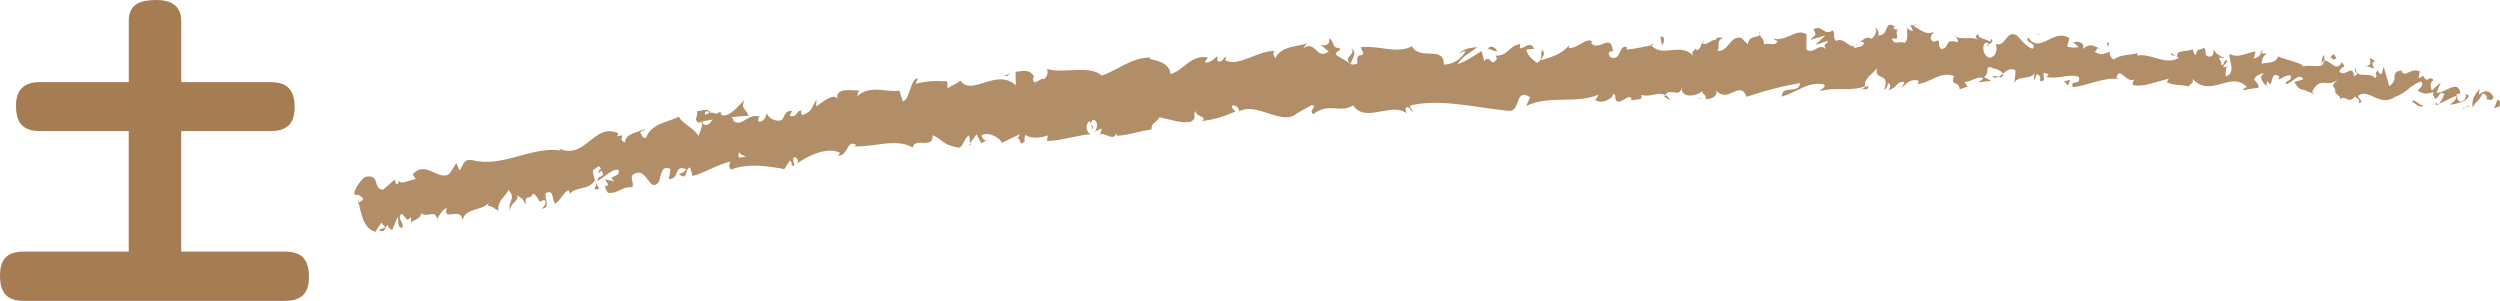 <svg xmlns="http://www.w3.org/2000/svg" viewBox="0 0 487.47 58.66"><path d="M52.81 16.02c3.3 0 4.64 1.65 4.64 4.89s-1.52 4.64-4.64 4.64H35.33v23.51h20.21c3.43 0 4.7 1.65 4.7 4.96s-1.59 4.64-4.7 4.64H4.64C1.27 58.66 0 57.01 0 53.7s1.53-4.64 4.64-4.64H25.1V25.55H7.82c-3.43 0-4.7-1.65-4.7-4.96 0-3.11 1.59-4.58 4.7-4.58h17.29V4.07C25.11.64 27.59 0 30.51 0c2.67 0 4.83 1.02 4.83 4.07v11.95h17.48Z" style="fill:#a67c52"/><path d="M487.31 20.78c.27-.4.25-1.39-.37-1.26l-.6 1.6.97-.34Zm-3.74-3.45c-.79.73-1.74 2.06-1.42 3.61.85-1.52.96-.84 1.9-2.65.62-.13 1 .63.84 1.23.26-.4.9.45 1.33-.55-.66-1.35-1.65-1.5-2.8-.55-.19-.38.07-.79.15-1.09ZM424.3 10.9l.38.21a.685.685 0 0 0-.38-.21Zm-36.91-1.96c.28-.04.4-.2.42-.35-.26.1-.48.2-.42.35Zm-6.29-1.93c.13.05.25.08.37.12-.14-.15-.28-.24-.37-.12Zm43.2 3.89-.96-.56c-.09.54.49.42.96.56Zm50.77 9.67c.21-.06.39-.2.57-.39-.17.06-.34.1-.51.13-.02.08-.03.16-.05.26Zm-34.43-10.24h.3c.1-.17.19-.39.29-.65l-.59.65Zm12.51.46c-.28-.08-.47 1.32-.61 1.92.2-.57.42-.83.68-.92.02-.27 0-.59-.06-1Zm19.6 3.88.37-.17c-.1.05-.25.1-.37.17Zm-41.04-5.11c-.01-.21-.05-.4-.09-.51 0 .18.03.35.09.51ZM85.36 43.08c-.01-.1-.04-.16-.05-.24-.04.15-.04.26.05.24Zm-15.52-3.33.17-.14a9.41 9.41 0 0 0-.2-.76l.03.9ZM369.55 5.13s.03.02.05.03c.31-.16.13-.13-.05-.03ZM263.4 9.43c1.28 1.16-1.84 1.76.06 3.01-.21-.53 1.49-2.31-.06-3.01Zm211.36 10.93c-.17 0-.34 0-.51-.03.23.06.38.07.51.03Zm-211.3-7.92.2.13c-.08-.05-.13-.08-.2-.13Zm79.43-6.35c.06.25.17.43.28.61-.01-.14-.07-.32-.28-.61Zm19.85 1.86-.49-.19c.19.13.35.17.49.19Zm-30.13.28c-.27-.1-.36-.29-.72-.1.04.07.07.12.11.17.13-.2.3-.29.61-.07Zm-10.71.28c.06.11.14.18.21.28.11-.03.23-.06.34-.08l-.54-.19Zm-205.02 28.3c-.29-.36-.5-.77-.68-1.18.31.96-1.18 1.55.68 1.18Zm358.25-17.02c-.09.35-.2.52-.37.58.12 0 .24-.02.36-.05.05-.21.07-.4 0-.53Zm-142.73-.46-1.69-.17c.48.12 1.09.18 1.69.17Zm-139.73 7.88-.37.21c.15.02.29-.04.37-.21Zm133.03-7.72c-.31-.49-.64-.77-.98-.95-.07.11-.14.2-.19.37l1.16.58ZM116.19 35.62v.01-.01Z" style="fill:#b18d68"/><path d="M105.76 40.68c1.59-.22.45-1.9.61-3.01 1.81-.82 1.1 1.2 1.9 2.03 1.1-.67 1.73-2.49 2.63-2.57.11.29.3.37.16.78 1.02-1.65 3.69-.68 4.88-2.71.13.15.21.29.26.42-.38-.88-.56-1.8-.61-2.47.71-.14 1.15-1.35 1.6-.2-.44.03-.41.52-.56.92l.67-.63c.94 1.62-.93.75-.74 2.02 1.37-.78 2.86-2.45 4.06-2.13.48 1.64-2.53.96-.82 2.23l-1.83-.38c1.72 2.45-1.08-.03.57 2.62 2.34.15 2.41-1.24 4.75-1.08.37-1.01-.37-1.36 0-2.37 2.99-2.16 3.15 3.84 5.2 1.28.46-1.2.4-3.37 2.25-2.47l-.31 1.98c2.23-.12.88-2.91 3.37-1.95-.31.8-1.65.87-1.28 1.05 1.71 1.3.91-1.22 2.06-1.38l.47 1.65c2.31-.58 4.74-2.18 7.32-2.8-.08.52-.46 1.1.22 1.54 3.18-1.26 7.06-.68 10.35-.08l1.03-1.61c.28-.02.6.59.33.91 1.3.4-.05-.93.48-1.58.69-.19 1.03.72.64 1.21 2.03-1.5 5.92-3.39 8.4-2.1l-.4.49c1.86.38 1.68-3.22 3.5-2.06l-.29.3c3.97.17 8.13-1.66 11.35.24.34-2.16 3.96.53 3.9-2.43 2.39 1.21 1.8 1.81 5.04 2.45.85.05 1.06-1.96 2.06-2.38l.19 1.53 1.24-1.76.94 1.75.93-.5c-.4-.05-.89-.6-.88-1.05 1.45-.86 3.81.69 3.93 1.47l3.46-1.65c-.02.62-.6.9-1.04 1.34 1.76-1.75.51 1.58 2.12-.03-.27-.32.04-.93.05-1.24.97.84 2.96.65 4.4.12l-.18 1.09c2.69 0 5.57-1.06 8.57-1.33-1.12-.39-1.05-2.25-.19-2.51l.5 1.58c.47-1.06-.98-.52.07-1.86 1.14.08.93 1.77.33 2.36l1.31-.7c.13.48-.17.76-.19 1.39.46-1.07 2.5 1.41 3.14-.41l.12.48c2.99-.25 4.3-.93 6.73-1.23-.08-1.41.9-1.18 1.53-2.38 1.83.29 3.92 1.21 6.07.9 1.46-.83.34-1.23.95-2.12.22 1.26 2.37.95 1.33 1.97 2.57-.43 3.29-.56 6.48-1.87-.4-.5-.82-.69-.65-1.14.58-.26 1.4.43 1.37 1.05l-.15.14c3.53-2.19 8.79 3.08 11.5.19l-.15.14 2.93-1.62c1.41.11-.77 1.02.33 1.74 3.12-2.38 5.19-.08 7.79-1.71 2.34 3.59 7.4-.71 10.37 1.52l-.22-.88c.68-.91.91.46 1.46.63-.12-.69-.84-.75-.41-1.26 3.06-.71 6.27-.57 9.5-.2 3.24.36 6.5.98 9.68 1.27 2.32.14 1.11-4.65 4.12-2.65l-.76 1.68c4.59-2.17 9.56-.32 14.08-2.19-.26.39-.25.89-.7.9 1.01 1.16 3.58-.09 3.56-1.05.72.09.19.88.65 1.37.99.68 2.39-1.59 2.94-.41.09.19-.26.4-.44.49.62-.6 2.95.07 2.31-1.29 1.74.62 3.27-.7 4.67.09.86-1.57 2.96.67 3.2-1.52-.07 2.26 3.06 1.75 4.12.66-.35.69.96.68.55 1.64 1.24-.06 2.37-.51 2.13-1.67 2.33 2.63 4.56-2.24 5.91 1.2 3.67-1.25 7.08-2.11 10.39-2.67-.1 2.26-3.67.26-3.5 2.63 3.14-.96 4.94-2.92 8.07-2.4.81.3-.45.98-.73 1.37 3.14-.98 6.08.19 8.88-1.03 0 .21-.31.44-.6.61.55-.07 1.28.33 1.22-.69l-.54.28c-.88-1.49 2.2-3.1 2.3-3.89-.94 2.93 2.77.75 1.27 4.46.36-.19.82-.68.74-1.36.54.2.71.6.16 1.38 1.98-.55 1.28-1.64 3.07-1.61 0 .5-.37.69-.56 1.27.91-.96 1.83-1.93 3.34-1.5-.09.3.08.69-.37.68 2.6-.14 4.46-2.58 7.3-1.58-.87 2.14.96.73 1.09 2.59l1.54-.53-.6-.92c1.34.05 2.55-1.29 3.7-.65l-1.01.75 2.52-.31-1.41-.73c1.38-.94-.11-2.36 1.68-1.81-.37.18 1.35.05 2.03 1.16.68-.58 1.37-1.19 2.36-.71.25.6-.25 2.06-.09 2.46.69-1.55 3.16-.38 4.03-2.03-.29.39-.32 1.37-.24 1.57l.58-1.26c.61.42.7.62.58 1.4 1.87.29-.54-2.38 1.66-1.3-.18.1-.1.29-.47.47 2.22.6 4.34-.68 6.37 0 .55 1.9-1.81.41-1.16 2.01 2.96-.25 6.19-2.07 9.04-1.55l-.53-.22c.49-2.63 2.09 1.36 3.58.18-.36.18-.52 1.45-.41 1.16 1.94.51 4.03-.49 7.03-1.2l-.4.67c1.13.65 3.03.47 4.26.83.4-.66 1.11-.53.72-1.53 3.67 4.01 7.44-1.73 10.69 1.67-.41-.01-1 .55-.68.56l2.94-.47c-.17-1.17-.34-.72-.91-1.65.4-.67 1.25-1.15 1.98-1.12-1.35.7-.09 1.85.44 2.53-.08-.36.14-.74.11-1.1 1.41 2.13.38-2.31 2.38-.82l-.14.6c.79-.27 1.55-1.03 2.38-.8.27 1.36-.86.57-.98 1.67 1.18 0 2.47-2.38 3.45-.99-.52.34-1.24.3-1.76.64 1.07 1.64 1.22 1.25 2.07 1.55l-.08-.04 1.94.83-.48-.46c1.69-3.39 3.03-.45 5.16-2.61-2.07 2.04-.4 1.23-.65 2.73.48.45 1.21.97.97 1.38 1.02-1.16 1.49 1.06 2.93-.63.03.49 1 .12.7 1.33 1.24-.3-.23-.87-.08-1.47 1.99-1.53 4.25 2.33 7.11.24 2.39-.77 2.95-2.36 5.17-3 .67.84-.74 1.72-.74 1.72 1.12.81 2.01.75 3.16.28-.26.41-.06.78.23 1.36.9-.05.74-1.72 1.85-.91-.25.52-.58 1.37-1.05 1.88 1.08-.36 2.19-1.17 3.31-1.51.21.87-.77 1.23-1.19 1.74 1.24-.27 3.21-.48 3.71-1.79l-.74-.55c.45-.03.12 1.17-.23 1.39-1.13.96-1.46-.6-1.47-1.09l.8-.24c-.54-2.91-3.14.17-4.67-.11l.82-2.02-1.74 1.59c-.29-.57-.43-1.74.36-1.99-1.03-1.11-1.05.66-1.91-.56-.09-.19-.04-.28.07-.36l-1.14.53c.25-.42-.06-1.48.58-1.12-1.87-1.35-3.28 1.3-3.89-.33l.17-.12c-2.77.5-.38 1.5-2.55 3.14l-1.09-3.85-.38 1.5c-.28-.07-.82-.23-.68-.83-1.12.97.13.67-.55 1.62-1.25-1.48-3.76.38-3.9-2.07-.56 1.12 1.23.99-.27 1.69-.23-2.64-1.69.33-2.85-.94.47-1.32 1.59-.54.43-1.82-.89 2.23-2.37-.65-3.44-.28-.16 1.81-2.31.62-4.09 1.11.15-.6-3.23-1.21-4.82-1.94l.07-.3c-.42 1.82-2.07 1.38-3.32 1.7.11-1.1.35-1.52 1.04-1.97l-1.15-.05c-.3.57-.68.86-1.43 1.04l.36-1.36c-1.53 0-3.16 1.45-5.08.44-.17 1.27 1.39 3.64-.73 4.39-.04-.7-.06-1.88.49-2.14-.18.08-.66.54-1.01.23l.89-1.12c-.87-.56-.52.95-1.22.8.06-.99-.5-.73-.36-1.51.19-.09.6.44.9.07-.8-.22-1.75-.85-2.04-1.62.04.57-.06 1.33-.66 1.43-1.53 0-.47-1.21-1.34-1.75-.4.67-1.35-.08-1.44 1.39-.45-.03-.5-.72-.66-1.12-.82.62-3.71.04-2.88 1.64l.2.11s-.08.03-.13.06c-2.65 1.36-5.35-1.05-7.95-.53l.02-.49c-1.56.49-3.43.22-4.56 1.24-.45-.01-1.04-.93-.83-1.51-1.19.34-1.34.89-3.01.02 1.21-.83-.38-.78 1.23-.6-1.51-.47-1.84-1.27-3.52.03.6-1.25-1.1-1.62-1.84-1.27l1.04.94c-.82.16-1.53.03-2.25-.1l.44-1.65c-3.08-2.11-5.72 3.26-8.02-.15-.85 1.15 1.68.85.91 2.2-1.43-.25-2.88-2.66-3.33-2.67-1.95-.95-1.89 2.4-3.94 1.73.25.6.47 2.18-1.07 2.72-1.43-.24-1.73-2.52-.81-2.98.35-.04.51.15.49.35.47-.21 1.08-.45.52-1.1l-.2.59c-.7-.62-2.69-.59-2.21-1.55-1.1.55-.48.97.32 1.29-1.83-.89-2.88-.07-4.78-.68.3.33.57 1.03.27 1.02-2.78-.78-1.24 1.1-3.13 1.33-1.06-.91.41-2.16-1.5-1.41-1.16-.62-.23-1.58.24-2.06-1.74 1.14-3.23-.76-4.22-.98l.92-.48c-.55.28-1 .27-1.45.27l.51 1.19c-.53-.21-.99-.22-.98-.71-.56.78.41 1.98-.69 3.03-.71-.61-2.18.64-2.42-.94 2.24.54-.24-1.58 1.66-1.83-.37.19-.82.18-1.35-.03-.08-.18.08-.33.22-.42-2.15-1.42-1 1.78-3.23 1.73.29-.89-.51-1.69-.88-1.5.9.02.43 1.48-.4 2.16-1.43-.7-1.55.51-2.3.42l.85.33c-.29.89-1 .77-2 1.04-.09-.69.9-.47.55-.78-1.1 1.56-2.5-1.62-4.04-.58-.72-.6-.07-1.67-.7-2.07-1.72 1.17-1.88-1.2-3.69-.23.53 1.19.62.89-.65 2.07l2.98-.87-1.91 1.75c.9 0 1.9-.77 2.44-.57-.91.98-.82.68-.38 1.67-1.24-1.78-2.44 1.07-3.87-.13l.02-2.95c-2.16-1.29-3.8 1.55-6.59.84l.9.5c-.36 1.18-1.72.18-2.61.67.07-.99-.5-1.34-.89-1.95.06.73-2.04-.05-2.26 1.93l-1.26-1.29c-2.26-.5-2.52 2.82-4.68 2.54.63-1.09-.36-1.76 1.07-2.57-.72 0-1.37-.16-1.37.53-.43-.61-1.97 1.38-2.65.46-.3.44-.37 1.48-1.18 1.42-.09-.2 0-.49 0-.49 0 .49-1.25.7-.52 1.77-2.29-3.02-6.19.38-8.19-2.22-1.56.37-3.45.73-4.87.84.08-.3-.01-.49.26-.4-2-.87-1.12 2.86-3.39 1.89-1.2-1.57 1.16-.89.43-1.48-.42-3.25-2.69.53-4.26-1.3l.36-.21c-1.19-1.06-2.77 1.34-4.66 1.19 0 0 .08-.29 0-.49-1.23 1.71-3.64 2.35-5.43 2.89.51-1.29.79-.71.4-1.98-.8.22.32 2.06-1.28 2.49-.56-.67-1.75-1.23-1.96-2.6l1.53-.14c-.86-1.75-1.98.14-2.8-.14l.07-.78c-2.33.35-2.28 2.31-4.8 2.27l.29.58c-1.28 2-1.21-1.05-2.51.46l-.51-1.95c-.88.53-3.08 2.09-4.68 2.55.84-1.51 2.71-2.37 3.84-3.31-.9.04-3.05.32-3.47 1.32.35-.21.78-.72 1.16-.44-1.02 1.61-2.43 2.46-4.22 2.53.11-3.84-4.72-.69-6.19-3.59-3.09 1.6-6.33-.24-10.02.2 1.51 2.89-1.07.14-.64 3.19-.85.26-1.18.23-1.27.04l-2.73-1.62c-.68-.84.77-.73.64-1.41-1.9-.09-.88-1.23-2.19-1.95.33 1.07-.55 1.61-1.65 1.28l1.61 1.29c-2.51 1.82-2.46-2.39-5-.58l.77-1.02c-1.32.67-5.03.36-6.18 2.91-.27-.33-.65-1.14-.07-1.41-3.29-.12-7.03 3.15-9.68 1.84l.18-.77c-.59.27-.93 1.49-1.76.81.01-.31.18-.77-.1-.78-.3.29-1.49 1.45-2.33 1.09l.61-.9c-3.25-.69-4.68 2.48-7.28 3.22-.19-2.19-2.74-2.68-4.02-2.93l.02-.31c-3.71.06-6.09 2.38-9.42 3.54-2.34-2.18-7.26-.3-10.79-1.3.56.35.08 1.72-.5 1.99-.84-.37-2.06 1.74-2.13-.29h.29c-.8-1.9-2.39-1.22-3.67-1.15l.05 2.65c-3.74-3.51-8.63 2.28-10.81-.94-.74.74-1.74.84-2.47 1.58l-.11-1.41c-2.28-.12-3.42-.18-6.15.45l.46-1.07c-1.57.07-1.53 4.27-2.96 4.5l-.66-2.05c-2.72.31-5.68-1.2-8.16 1.01 0-.31.02-.93.45-1.07-1.29.09-5.12-.84-4.32 1.98-.25-1.87-2.83.14-4.2 1.14l.06-1.41c-1.03 1.91-1.01 2.4-2.68 3.09-.43-.13-.49-1.07.09-.78-1.45-.56-.91 1.43-2.65.9l.51-.96c-1.42.07-1.25.53-1.9 1.66-.81.67-2.71-.01-3.07-1.24-.09.79-.74 1.9-1.61 1.65-.17-.46.09-.79.23-.95-2.47-.64-3.29 2.05-5.08.9-.09-.45-.23-.67-.38-.79 1.87-.2 3.39-.32 3.26-.2-.16-1.27-1.7-1.31-.72-3.22-1.09 1.11-2.89 3.46-4.44 3.05-.09-.11-.17-.23-.25-.42l.13-.16c-.36-.08-.64.07-.9.32-.5-.15-.82-.27-1.27-.23-.31-1.03-1.81-.33-2.57-.28.25 1.39-.77 1.3.31 2.32-.13-.08.12-.18.61-.31.11-.06.24-.1.3-.19-.01.04-.02.08-.03.13.49-.11 1.13-.23 1.86-.35-.5.78-1.04 1.47-1.97.81-.27.95-.57 1.93-.75 2.39-1.29-1.8-3.41-2.58-3.85-3.74-2.19 1.1-5.34 1.26-6.41 4.07-.6.43-.86-.65-1.16-1.02.34-.32.79-.34.94-.74-1.21.84-3.83.83-3.87 2.7-1.76-.58.68-1.82-1.54-1.18l.22-.6c-4.89-2.24-6.5 5.71-11.99 2.78.38.17.56.25.68.55-5.88-.76-11.25 3.46-17.24 1.89-1.67-.22-1.62.97-2.4 2.03l-.63-1.42-1.3 2.02c-2.04 1.71-4.76-2.8-7.2.18l.6.91c-1.09.05-3.19 1.34-3.28.17-.07.21-.1 1.11-.63.69l-.21-.76c-.76.63-1.51 1.3-2.26 1.95-2.15-.04-.44-3.15-3.47-2.49-1.01.56-2.61 3.17-1.99 3.53.53-.14 1.3.12 1.57.86l-.86.69c.28 1.13.46 2.32.9 3.32.23.5.49.97.81 1.37.38.4.87.72 1.51.96l1.19-1.8.8.95-1.3.43c1.03.82 1.24-.22 1.63-.98.28.55.61.9.98 1.04l1.05-2.56c.41.84-.28 1.93.9 2.16.51-1.18-1.2-1.81-.11-2.77 1.04.85 1 1.74 1.72.65.26.55.15.97-.15 1.31.66-.89 2.1-.79 2.26-2.1 1.1 1.09 2.74-.92 3.11 1.25.15-.57 1.1-2 1.85-2.25-.87 2.87 2.89-.44 3.08 2.43.58-2.53 3.54-1.75 5.13-3.4-.07.2-.2.62-.39.53 1.07 0 1.51.65 2.25.97-.22-1.95 1.32-2.68 1.99-4.02 1.61 1.64-.37 2.4.35 4.12-.34-1.55 1.94-1.95 1.28-3.18 1.18.98.94.41 1.72 1.92-.25-2.44.84-.57 1.39-2.2 1.62.96.75 2.2 2.18 1.21.86.62-.38 1.7-.38 1.7Zm36.56-9.65v.03c-.32.07-.59.14-.76.18.16-.04.38-.1.76-.2Zm3.14-.42c-.39 0-.87.04-1.37.12-.17-.47-.12-.98.2-.99-.13.34.65.53 1.17.87Zm-7.93-8.8c.47-.27.68-.02.78.26-.23.06-.5.14-.85.29 0 .05-.03.12-.04.18.01-.27.03-.53.1-.73Z" style="fill:#b18d68"/><path d="M136.88 23.76c-.07.04-.1.1-.19.13.12.11.23.2.34.27.04-.16.08-.32.12-.46l-.27.06Zm287.86-12.61-.07-.03c.05.06.1.12.13.21-.04-.07-.04-.11-.07-.17ZM189.23 28.28l-.04-.35-.24.33.28.02zM441.98 16.8c.03.12.09.26.21.37 0-.09-.1-.23-.21-.37Zm7.51.74 1.03.57c-.44-.31-.77-.47-1.03-.57Zm5.74 1.06c.09-.24.12-.43.15-.59l-.01-.01-.14.61Zm-92.09-1.24c-.08 0-.15.02-.22.06-.52.27-.17.16.22-.06Zm27.46-3.02c-.3.25-.59.5-.89.65.49.12.87.15.89-.65Zm-58.01 5.01v-.02h-.19l.19.02Zm55.84-4.41c.48.29.89.24 1.28.05-.4-.1-.87-.25-1.28-.05Zm91.76 6.21.27.08c0-.09.03-.17.05-.22l-.33.14Zm.32-.14.32-.14c-.14-.01-.27-.01-.32.14Zm1-.43-.68.29c.22.02.5.09.68-.29Zm-8.89-.73-.13.5c.06-.1.1-.26.13-.5Zm-2.34-.04c.54.16 1.3 1.2 2.1.94l.1-.4c-.42.73-1.61-1.36-2.2-.54Zm-9.25-7 1.93.55c-.3-.57-.7-1.33.2-1.39-2.36-1.79.42 1.25-2.13.85Zm-6.02-1.19c1.07-.19.04-.79.11-1.09-.7.45-.87.57-.11 1.09Zm-43.95-2.1.15-1.28c-.82.16-.02.49-.15 1.28Zm-8.58 6.36.77.82.4-1.16-1.17.34zm-4.73-9.25.36-.17-1.37.43 1.01-.26zm-73.98.59.29 1.57c.54-.3.61-2.07-.29-1.57Zm-31.84 2.74c-.38-.77-1.31-1.24-1.82-.45.72.08 1.47.66 1.82.45Zm-95.59 4.89.59-.58-1.16.55.57.03z" style="fill:#b18d68"/></svg>